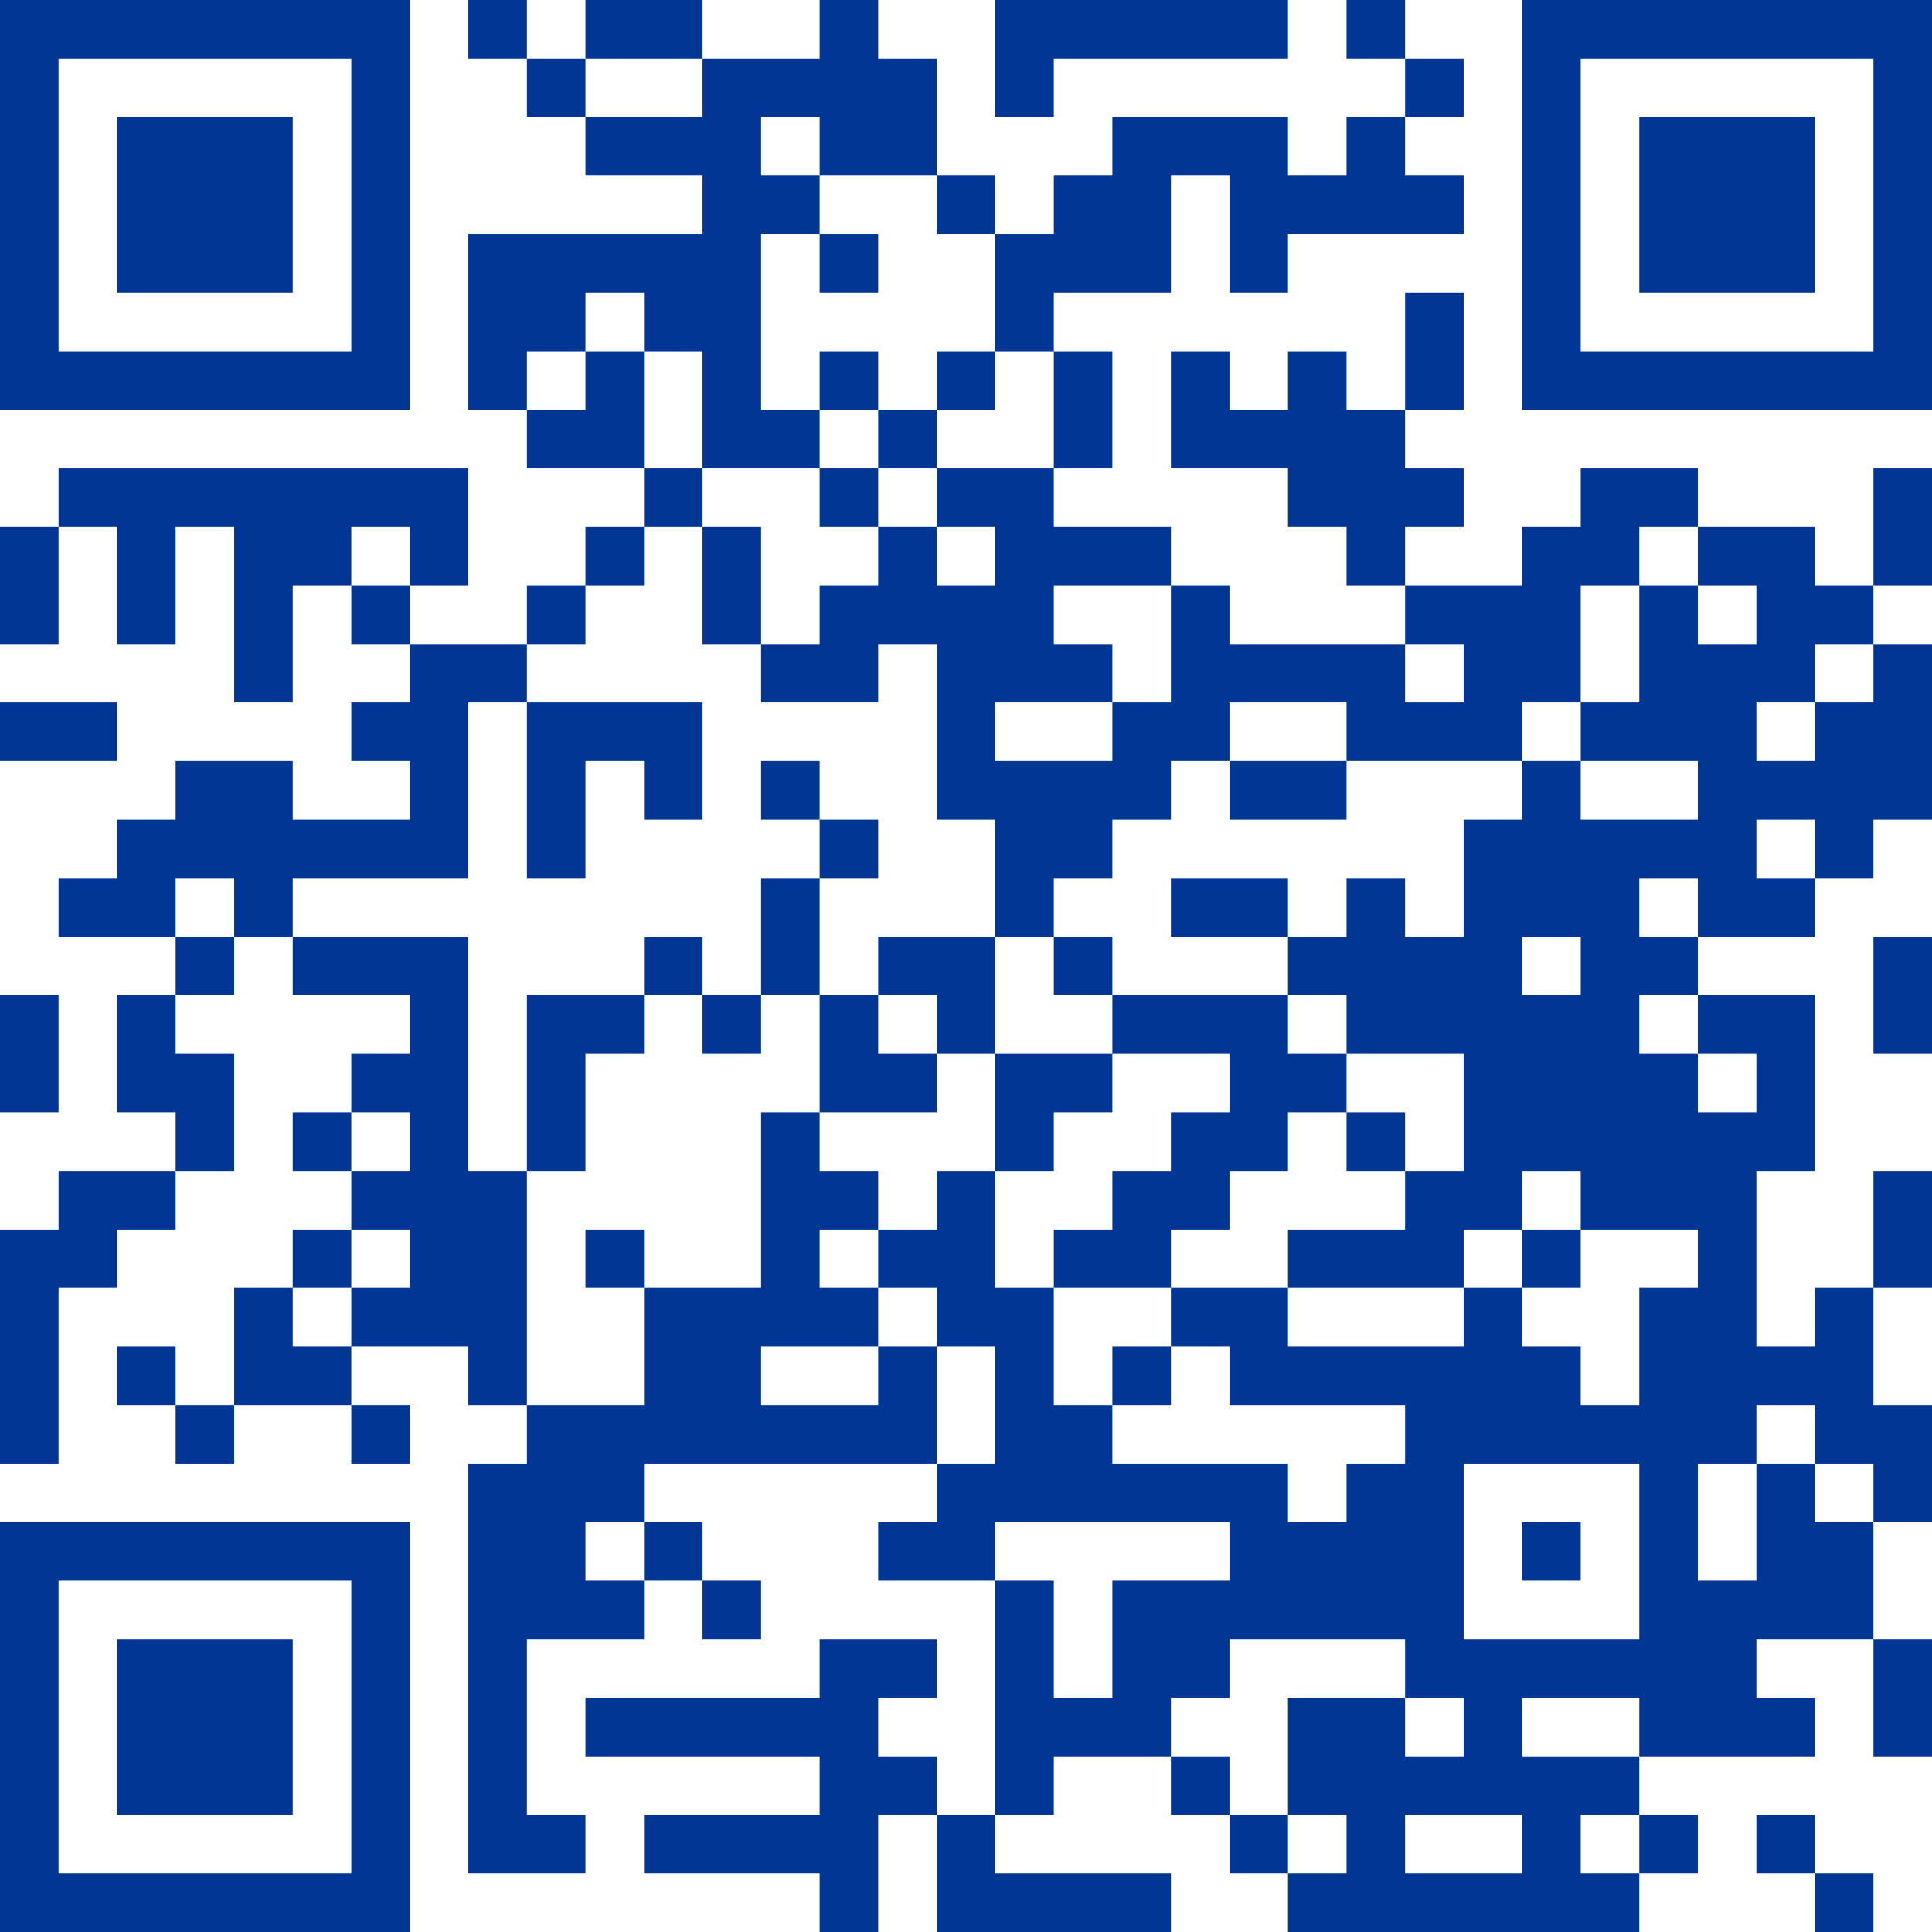 <?xml version="1.0" encoding="UTF-8"?> <svg xmlns="http://www.w3.org/2000/svg" width="250" height="250" viewBox="0 0 250 250" fill="none"><path d="M0 0H7.576V7.576H0V0ZM7.576 0H15.152V7.576H7.576V0ZM15.152 0H22.727V7.576H15.152V0ZM22.727 0H30.303V7.576H22.727V0ZM30.303 0H37.879V7.576H30.303V0ZM37.879 0H45.455V7.576H37.879V0ZM45.455 0H53.03V7.576H45.455V0ZM60.606 0H68.182V7.576H60.606V0ZM75.758 0H83.333V7.576H75.758V0ZM83.333 0H90.909V7.576H83.333V0ZM106.061 0H113.636V7.576H106.061V0ZM128.788 0H136.364V7.576H128.788V0ZM136.364 0H143.939V7.576H136.364V0ZM143.939 0H151.515V7.576H143.939V0ZM151.515 0H159.091V7.576H151.515V0ZM159.091 0H166.667V7.576H159.091V0ZM174.242 0H181.818V7.576H174.242V0ZM196.97 0H204.545V7.576H196.97V0ZM204.545 0H212.121V7.576H204.545V0ZM212.121 0H219.697V7.576H212.121V0ZM219.697 0H227.273V7.576H219.697V0ZM227.273 0H234.848V7.576H227.273V0ZM234.848 0H242.424V7.576H234.848V0ZM242.424 0H250V7.576H242.424V0ZM0 7.576H7.576V15.152H0V7.576ZM45.455 7.576H53.03V15.152H45.455V7.576ZM68.182 7.576H75.758V15.152H68.182V7.576ZM90.909 7.576H98.485V15.152H90.909V7.576ZM98.485 7.576H106.061V15.152H98.485V7.576ZM106.061 7.576H113.636V15.152H106.061V7.576ZM113.636 7.576H121.212V15.152H113.636V7.576ZM128.788 7.576H136.364V15.152H128.788V7.576ZM181.818 7.576H189.394V15.152H181.818V7.576ZM196.97 7.576H204.545V15.152H196.97V7.576ZM242.424 7.576H250V15.152H242.424V7.576ZM0 15.152H7.576V22.727H0V15.152ZM15.152 15.152H22.727V22.727H15.152V15.152ZM22.727 15.152H30.303V22.727H22.727V15.152ZM30.303 15.152H37.879V22.727H30.303V15.152ZM45.455 15.152H53.03V22.727H45.455V15.152ZM75.758 15.152H83.333V22.727H75.758V15.152ZM83.333 15.152H90.909V22.727H83.333V15.152ZM90.909 15.152H98.485V22.727H90.909V15.152ZM106.061 15.152H113.636V22.727H106.061V15.152ZM113.636 15.152H121.212V22.727H113.636V15.152ZM143.939 15.152H151.515V22.727H143.939V15.152ZM151.515 15.152H159.091V22.727H151.515V15.152ZM159.091 15.152H166.667V22.727H159.091V15.152ZM174.242 15.152H181.818V22.727H174.242V15.152ZM196.97 15.152H204.545V22.727H196.97V15.152ZM212.121 15.152H219.697V22.727H212.121V15.152ZM219.697 15.152H227.273V22.727H219.697V15.152ZM227.273 15.152H234.848V22.727H227.273V15.152ZM242.424 15.152H250V22.727H242.424V15.152ZM0 22.727H7.576V30.303H0V22.727ZM15.152 22.727H22.727V30.303H15.152V22.727ZM22.727 22.727H30.303V30.303H22.727V22.727ZM30.303 22.727H37.879V30.303H30.303V22.727ZM45.455 22.727H53.03V30.303H45.455V22.727ZM90.909 22.727H98.485V30.303H90.909V22.727ZM98.485 22.727H106.061V30.303H98.485V22.727ZM121.212 22.727H128.788V30.303H121.212V22.727ZM136.364 22.727H143.939V30.303H136.364V22.727ZM143.939 22.727H151.515V30.303H143.939V22.727ZM159.091 22.727H166.667V30.303H159.091V22.727ZM166.667 22.727H174.242V30.303H166.667V22.727ZM174.242 22.727H181.818V30.303H174.242V22.727ZM181.818 22.727H189.394V30.303H181.818V22.727ZM196.97 22.727H204.545V30.303H196.97V22.727ZM212.121 22.727H219.697V30.303H212.121V22.727ZM219.697 22.727H227.273V30.303H219.697V22.727ZM227.273 22.727H234.848V30.303H227.273V22.727ZM242.424 22.727H250V30.303H242.424V22.727ZM0 30.303H7.576V37.879H0V30.303ZM15.152 30.303H22.727V37.879H15.152V30.303ZM22.727 30.303H30.303V37.879H22.727V30.303ZM30.303 30.303H37.879V37.879H30.303V30.303ZM45.455 30.303H53.03V37.879H45.455V30.303ZM60.606 30.303H68.182V37.879H60.606V30.303ZM68.182 30.303H75.758V37.879H68.182V30.303ZM75.758 30.303H83.333V37.879H75.758V30.303ZM83.333 30.303H90.909V37.879H83.333V30.303ZM90.909 30.303H98.485V37.879H90.909V30.303ZM106.061 30.303H113.636V37.879H106.061V30.303ZM128.788 30.303H136.364V37.879H128.788V30.303ZM136.364 30.303H143.939V37.879H136.364V30.303ZM143.939 30.303H151.515V37.879H143.939V30.303ZM159.091 30.303H166.667V37.879H159.091V30.303ZM196.97 30.303H204.545V37.879H196.97V30.303ZM212.121 30.303H219.697V37.879H212.121V30.303ZM219.697 30.303H227.273V37.879H219.697V30.303ZM227.273 30.303H234.848V37.879H227.273V30.303ZM242.424 30.303H250V37.879H242.424V30.303ZM0 37.879H7.576V45.455H0V37.879ZM45.455 37.879H53.03V45.455H45.455V37.879ZM60.606 37.879H68.182V45.455H60.606V37.879ZM68.182 37.879H75.758V45.455H68.182V37.879ZM83.333 37.879H90.909V45.455H83.333V37.879ZM90.909 37.879H98.485V45.455H90.909V37.879ZM128.788 37.879H136.364V45.455H128.788V37.879ZM181.818 37.879H189.394V45.455H181.818V37.879ZM196.97 37.879H204.545V45.455H196.97V37.879ZM242.424 37.879H250V45.455H242.424V37.879ZM0 45.455H7.576V53.03H0V45.455ZM7.576 45.455H15.152V53.03H7.576V45.455ZM15.152 45.455H22.727V53.03H15.152V45.455ZM22.727 45.455H30.303V53.03H22.727V45.455ZM30.303 45.455H37.879V53.03H30.303V45.455ZM37.879 45.455H45.455V53.03H37.879V45.455ZM45.455 45.455H53.03V53.03H45.455V45.455ZM60.606 45.455H68.182V53.03H60.606V45.455ZM75.758 45.455H83.333V53.03H75.758V45.455ZM90.909 45.455H98.485V53.03H90.909V45.455ZM106.061 45.455H113.636V53.03H106.061V45.455ZM121.212 45.455H128.788V53.03H121.212V45.455ZM136.364 45.455H143.939V53.03H136.364V45.455ZM151.515 45.455H159.091V53.03H151.515V45.455ZM166.667 45.455H174.242V53.03H166.667V45.455ZM181.818 45.455H189.394V53.03H181.818V45.455ZM196.97 45.455H204.545V53.03H196.97V45.455ZM204.545 45.455H212.121V53.03H204.545V45.455ZM212.121 45.455H219.697V53.03H212.121V45.455ZM219.697 45.455H227.273V53.03H219.697V45.455ZM227.273 45.455H234.848V53.03H227.273V45.455ZM234.848 45.455H242.424V53.03H234.848V45.455ZM242.424 45.455H250V53.03H242.424V45.455ZM68.182 53.03H75.758V60.606H68.182V53.03ZM75.758 53.03H83.333V60.606H75.758V53.03ZM90.909 53.03H98.485V60.606H90.909V53.03ZM98.485 53.03H106.061V60.606H98.485V53.03ZM113.636 53.03H121.212V60.606H113.636V53.03ZM136.364 53.03H143.939V60.606H136.364V53.03ZM151.515 53.03H159.091V60.606H151.515V53.03ZM159.091 53.03H166.667V60.606H159.091V53.03ZM166.667 53.03H174.242V60.606H166.667V53.03ZM174.242 53.03H181.818V60.606H174.242V53.03ZM7.576 60.606H15.152V68.182H7.576V60.606ZM15.152 60.606H22.727V68.182H15.152V60.606ZM22.727 60.606H30.303V68.182H22.727V60.606ZM30.303 60.606H37.879V68.182H30.303V60.606ZM37.879 60.606H45.455V68.182H37.879V60.606ZM45.455 60.606H53.03V68.182H45.455V60.606ZM53.03 60.606H60.606V68.182H53.03V60.606ZM83.333 60.606H90.909V68.182H83.333V60.606ZM106.061 60.606H113.636V68.182H106.061V60.606ZM121.212 60.606H128.788V68.182H121.212V60.606ZM128.788 60.606H136.364V68.182H128.788V60.606ZM166.667 60.606H174.242V68.182H166.667V60.606ZM174.242 60.606H181.818V68.182H174.242V60.606ZM181.818 60.606H189.394V68.182H181.818V60.606ZM204.545 60.606H212.121V68.182H204.545V60.606ZM212.121 60.606H219.697V68.182H212.121V60.606ZM242.424 60.606H250V68.182H242.424V60.606ZM0 68.182H7.576V75.758H0V68.182ZM15.152 68.182H22.727V75.758H15.152V68.182ZM30.303 68.182H37.879V75.758H30.303V68.182ZM37.879 68.182H45.455V75.758H37.879V68.182ZM53.03 68.182H60.606V75.758H53.03V68.182ZM75.758 68.182H83.333V75.758H75.758V68.182ZM90.909 68.182H98.485V75.758H90.909V68.182ZM113.636 68.182H121.212V75.758H113.636V68.182ZM128.788 68.182H136.364V75.758H128.788V68.182ZM136.364 68.182H143.939V75.758H136.364V68.182ZM143.939 68.182H151.515V75.758H143.939V68.182ZM174.242 68.182H181.818V75.758H174.242V68.182ZM196.97 68.182H204.545V75.758H196.97V68.182ZM204.545 68.182H212.121V75.758H204.545V68.182ZM219.697 68.182H227.273V75.758H219.697V68.182ZM227.273 68.182H234.848V75.758H227.273V68.182ZM242.424 68.182H250V75.758H242.424V68.182ZM0 75.758H7.576V83.333H0V75.758ZM15.152 75.758H22.727V83.333H15.152V75.758ZM30.303 75.758H37.879V83.333H30.303V75.758ZM45.455 75.758H53.03V83.333H45.455V75.758ZM68.182 75.758H75.758V83.333H68.182V75.758ZM90.909 75.758H98.485V83.333H90.909V75.758ZM106.061 75.758H113.636V83.333H106.061V75.758ZM113.636 75.758H121.212V83.333H113.636V75.758ZM121.212 75.758H128.788V83.333H121.212V75.758ZM128.788 75.758H136.364V83.333H128.788V75.758ZM151.515 75.758H159.091V83.333H151.515V75.758ZM181.818 75.758H189.394V83.333H181.818V75.758ZM189.394 75.758H196.97V83.333H189.394V75.758ZM196.97 75.758H204.545V83.333H196.97V75.758ZM212.121 75.758H219.697V83.333H212.121V75.758ZM227.273 75.758H234.848V83.333H227.273V75.758ZM234.848 75.758H242.424V83.333H234.848V75.758ZM30.303 83.333H37.879V90.909H30.303V83.333ZM53.03 83.333H60.606V90.909H53.03V83.333ZM60.606 83.333H68.182V90.909H60.606V83.333ZM98.485 83.333H106.061V90.909H98.485V83.333ZM106.061 83.333H113.636V90.909H106.061V83.333ZM121.212 83.333H128.788V90.909H121.212V83.333ZM128.788 83.333H136.364V90.909H128.788V83.333ZM136.364 83.333H143.939V90.909H136.364V83.333ZM151.515 83.333H159.091V90.909H151.515V83.333ZM159.091 83.333H166.667V90.909H159.091V83.333ZM166.667 83.333H174.242V90.909H166.667V83.333ZM174.242 83.333H181.818V90.909H174.242V83.333ZM189.394 83.333H196.97V90.909H189.394V83.333ZM196.97 83.333H204.545V90.909H196.97V83.333ZM212.121 83.333H219.697V90.909H212.121V83.333ZM219.697 83.333H227.273V90.909H219.697V83.333ZM227.273 83.333H234.848V90.909H227.273V83.333ZM242.424 83.333H250V90.909H242.424V83.333ZM0 90.909H7.576V98.485H0V90.909ZM7.576 90.909H15.152V98.485H7.576V90.909ZM45.455 90.909H53.03V98.485H45.455V90.909ZM53.03 90.909H60.606V98.485H53.03V90.909ZM68.182 90.909H75.758V98.485H68.182V90.909ZM75.758 90.909H83.333V98.485H75.758V90.909ZM83.333 90.909H90.909V98.485H83.333V90.909ZM121.212 90.909H128.788V98.485H121.212V90.909ZM143.939 90.909H151.515V98.485H143.939V90.909ZM151.515 90.909H159.091V98.485H151.515V90.909ZM174.242 90.909H181.818V98.485H174.242V90.909ZM181.818 90.909H189.394V98.485H181.818V90.909ZM189.394 90.909H196.97V98.485H189.394V90.909ZM204.545 90.909H212.121V98.485H204.545V90.909ZM212.121 90.909H219.697V98.485H212.121V90.909ZM219.697 90.909H227.273V98.485H219.697V90.909ZM234.848 90.909H242.424V98.485H234.848V90.909ZM242.424 90.909H250V98.485H242.424V90.909ZM22.727 98.485H30.303V106.061H22.727V98.485ZM30.303 98.485H37.879V106.061H30.303V98.485ZM53.03 98.485H60.606V106.061H53.03V98.485ZM68.182 98.485H75.758V106.061H68.182V98.485ZM83.333 98.485H90.909V106.061H83.333V98.485ZM98.485 98.485H106.061V106.061H98.485V98.485ZM121.212 98.485H128.788V106.061H121.212V98.485ZM128.788 98.485H136.364V106.061H128.788V98.485ZM136.364 98.485H143.939V106.061H136.364V98.485ZM143.939 98.485H151.515V106.061H143.939V98.485ZM159.091 98.485H166.667V106.061H159.091V98.485ZM166.667 98.485H174.242V106.061H166.667V98.485ZM196.97 98.485H204.545V106.061H196.97V98.485ZM219.697 98.485H227.273V106.061H219.697V98.485ZM227.273 98.485H234.848V106.061H227.273V98.485ZM234.848 98.485H242.424V106.061H234.848V98.485ZM242.424 98.485H250V106.061H242.424V98.485ZM15.152 106.061H22.727V113.636H15.152V106.061ZM22.727 106.061H30.303V113.636H22.727V106.061ZM30.303 106.061H37.879V113.636H30.303V106.061ZM37.879 106.061H45.455V113.636H37.879V106.061ZM45.455 106.061H53.03V113.636H45.455V106.061ZM53.03 106.061H60.606V113.636H53.03V106.061ZM68.182 106.061H75.758V113.636H68.182V106.061ZM106.061 106.061H113.636V113.636H106.061V106.061ZM128.788 106.061H136.364V113.636H128.788V106.061ZM136.364 106.061H143.939V113.636H136.364V106.061ZM189.394 106.061H196.97V113.636H189.394V106.061ZM196.97 106.061H204.545V113.636H196.97V106.061ZM204.545 106.061H212.121V113.636H204.545V106.061ZM212.121 106.061H219.697V113.636H212.121V106.061ZM219.697 106.061H227.273V113.636H219.697V106.061ZM234.848 106.061H242.424V113.636H234.848V106.061ZM7.576 113.636H15.152V121.212H7.576V113.636ZM15.152 113.636H22.727V121.212H15.152V113.636ZM30.303 113.636H37.879V121.212H30.303V113.636ZM98.485 113.636H106.061V121.212H98.485V113.636ZM128.788 113.636H136.364V121.212H128.788V113.636ZM151.515 113.636H159.091V121.212H151.515V113.636ZM159.091 113.636H166.667V121.212H159.091V113.636ZM174.242 113.636H181.818V121.212H174.242V113.636ZM189.394 113.636H196.97V121.212H189.394V113.636ZM196.97 113.636H204.545V121.212H196.97V113.636ZM204.545 113.636H212.121V121.212H204.545V113.636ZM219.697 113.636H227.273V121.212H219.697V113.636ZM227.273 113.636H234.848V121.212H227.273V113.636ZM22.727 121.212H30.303V128.788H22.727V121.212ZM37.879 121.212H45.455V128.788H37.879V121.212ZM45.455 121.212H53.03V128.788H45.455V121.212ZM53.03 121.212H60.606V128.788H53.03V121.212ZM83.333 121.212H90.909V128.788H83.333V121.212ZM98.485 121.212H106.061V128.788H98.485V121.212ZM113.636 121.212H121.212V128.788H113.636V121.212ZM121.212 121.212H128.788V128.788H121.212V121.212ZM136.364 121.212H143.939V128.788H136.364V121.212ZM166.667 121.212H174.242V128.788H166.667V121.212ZM174.242 121.212H181.818V128.788H174.242V121.212ZM181.818 121.212H189.394V128.788H181.818V121.212ZM189.394 121.212H196.97V128.788H189.394V121.212ZM204.545 121.212H212.121V128.788H204.545V121.212ZM212.121 121.212H219.697V128.788H212.121V121.212ZM242.424 121.212H250V128.788H242.424V121.212ZM0 128.788H7.576V136.364H0V128.788ZM15.152 128.788H22.727V136.364H15.152V128.788ZM53.03 128.788H60.606V136.364H53.03V128.788ZM68.182 128.788H75.758V136.364H68.182V128.788ZM75.758 128.788H83.333V136.364H75.758V128.788ZM90.909 128.788H98.485V136.364H90.909V128.788ZM106.061 128.788H113.636V136.364H106.061V128.788ZM121.212 128.788H128.788V136.364H121.212V128.788ZM143.939 128.788H151.515V136.364H143.939V128.788ZM151.515 128.788H159.091V136.364H151.515V128.788ZM159.091 128.788H166.667V136.364H159.091V128.788ZM174.242 128.788H181.818V136.364H174.242V128.788ZM181.818 128.788H189.394V136.364H181.818V128.788ZM189.394 128.788H196.97V136.364H189.394V128.788ZM196.97 128.788H204.545V136.364H196.97V128.788ZM204.545 128.788H212.121V136.364H204.545V128.788ZM219.697 128.788H227.273V136.364H219.697V128.788ZM227.273 128.788H234.848V136.364H227.273V128.788ZM242.424 128.788H250V136.364H242.424V128.788ZM0 136.364H7.576V143.939H0V136.364ZM15.152 136.364H22.727V143.939H15.152V136.364ZM22.727 136.364H30.303V143.939H22.727V136.364ZM45.455 136.364H53.03V143.939H45.455V136.364ZM53.03 136.364H60.606V143.939H53.03V136.364ZM68.182 136.364H75.758V143.939H68.182V136.364ZM106.061 136.364H113.636V143.939H106.061V136.364ZM113.636 136.364H121.212V143.939H113.636V136.364ZM128.788 136.364H136.364V143.939H128.788V136.364ZM136.364 136.364H143.939V143.939H136.364V136.364ZM159.091 136.364H166.667V143.939H159.091V136.364ZM166.667 136.364H174.242V143.939H166.667V136.364ZM189.394 136.364H196.97V143.939H189.394V136.364ZM196.97 136.364H204.545V143.939H196.97V136.364ZM204.545 136.364H212.121V143.939H204.545V136.364ZM212.121 136.364H219.697V143.939H212.121V136.364ZM227.273 136.364H234.848V143.939H227.273V136.364ZM22.727 143.939H30.303V151.515H22.727V143.939ZM37.879 143.939H45.455V151.515H37.879V143.939ZM53.03 143.939H60.606V151.515H53.03V143.939ZM68.182 143.939H75.758V151.515H68.182V143.939ZM98.485 143.939H106.061V151.515H98.485V143.939ZM128.788 143.939H136.364V151.515H128.788V143.939ZM151.515 143.939H159.091V151.515H151.515V143.939ZM159.091 143.939H166.667V151.515H159.091V143.939ZM174.242 143.939H181.818V151.515H174.242V143.939ZM189.394 143.939H196.97V151.515H189.394V143.939ZM196.97 143.939H204.545V151.515H196.97V143.939ZM204.545 143.939H212.121V151.515H204.545V143.939ZM212.121 143.939H219.697V151.515H212.121V143.939ZM219.697 143.939H227.273V151.515H219.697V143.939ZM227.273 143.939H234.848V151.515H227.273V143.939ZM7.576 151.515H15.152V159.091H7.576V151.515ZM15.152 151.515H22.727V159.091H15.152V151.515ZM45.455 151.515H53.03V159.091H45.455V151.515ZM53.03 151.515H60.606V159.091H53.03V151.515ZM60.606 151.515H68.182V159.091H60.606V151.515ZM98.485 151.515H106.061V159.091H98.485V151.515ZM106.061 151.515H113.636V159.091H106.061V151.515ZM121.212 151.515H128.788V159.091H121.212V151.515ZM143.939 151.515H151.515V159.091H143.939V151.515ZM151.515 151.515H159.091V159.091H151.515V151.515ZM181.818 151.515H189.394V159.091H181.818V151.515ZM189.394 151.515H196.97V159.091H189.394V151.515ZM204.545 151.515H212.121V159.091H204.545V151.515ZM212.121 151.515H219.697V159.091H212.121V151.515ZM219.697 151.515H227.273V159.091H219.697V151.515ZM242.424 151.515H250V159.091H242.424V151.515ZM0 159.091H7.576V166.667H0V159.091ZM7.576 159.091H15.152V166.667H7.576V159.091ZM37.879 159.091H45.455V166.667H37.879V159.091ZM53.03 159.091H60.606V166.667H53.03V159.091ZM60.606 159.091H68.182V166.667H60.606V159.091ZM75.758 159.091H83.333V166.667H75.758V159.091ZM98.485 159.091H106.061V166.667H98.485V159.091ZM113.636 159.091H121.212V166.667H113.636V159.091ZM121.212 159.091H128.788V166.667H121.212V159.091ZM136.364 159.091H143.939V166.667H136.364V159.091ZM143.939 159.091H151.515V166.667H143.939V159.091ZM166.667 159.091H174.242V166.667H166.667V159.091ZM174.242 159.091H181.818V166.667H174.242V159.091ZM181.818 159.091H189.394V166.667H181.818V159.091ZM196.97 159.091H204.545V166.667H196.97V159.091ZM219.697 159.091H227.273V166.667H219.697V159.091ZM242.424 159.091H250V166.667H242.424V159.091ZM0 166.667H7.576V174.242H0V166.667ZM30.303 166.667H37.879V174.242H30.303V166.667ZM45.455 166.667H53.03V174.242H45.455V166.667ZM53.03 166.667H60.606V174.242H53.03V166.667ZM60.606 166.667H68.182V174.242H60.606V166.667ZM83.333 166.667H90.909V174.242H83.333V166.667ZM90.909 166.667H98.485V174.242H90.909V166.667ZM98.485 166.667H106.061V174.242H98.485V166.667ZM106.061 166.667H113.636V174.242H106.061V166.667ZM121.212 166.667H128.788V174.242H121.212V166.667ZM128.788 166.667H136.364V174.242H128.788V166.667ZM151.515 166.667H159.091V174.242H151.515V166.667ZM159.091 166.667H166.667V174.242H159.091V166.667ZM189.394 166.667H196.97V174.242H189.394V166.667ZM212.121 166.667H219.697V174.242H212.121V166.667ZM219.697 166.667H227.273V174.242H219.697V166.667ZM234.848 166.667H242.424V174.242H234.848V166.667ZM0 174.242H7.576V181.818H0V174.242ZM15.152 174.242H22.727V181.818H15.152V174.242ZM30.303 174.242H37.879V181.818H30.303V174.242ZM37.879 174.242H45.455V181.818H37.879V174.242ZM60.606 174.242H68.182V181.818H60.606V174.242ZM83.333 174.242H90.909V181.818H83.333V174.242ZM90.909 174.242H98.485V181.818H90.909V174.242ZM113.636 174.242H121.212V181.818H113.636V174.242ZM128.788 174.242H136.364V181.818H128.788V174.242ZM143.939 174.242H151.515V181.818H143.939V174.242ZM159.091 174.242H166.667V181.818H159.091V174.242ZM166.667 174.242H174.242V181.818H166.667V174.242ZM174.242 174.242H181.818V181.818H174.242V174.242ZM181.818 174.242H189.394V181.818H181.818V174.242ZM189.394 174.242H196.97V181.818H189.394V174.242ZM196.97 174.242H204.545V181.818H196.97V174.242ZM212.121 174.242H219.697V181.818H212.121V174.242ZM219.697 174.242H227.273V181.818H219.697V174.242ZM227.273 174.242H234.848V181.818H227.273V174.242ZM234.848 174.242H242.424V181.818H234.848V174.242ZM0 181.818H7.576V189.394H0V181.818ZM22.727 181.818H30.303V189.394H22.727V181.818ZM45.455 181.818H53.03V189.394H45.455V181.818ZM68.182 181.818H75.758V189.394H68.182V181.818ZM75.758 181.818H83.333V189.394H75.758V181.818ZM83.333 181.818H90.909V189.394H83.333V181.818ZM90.909 181.818H98.485V189.394H90.909V181.818ZM98.485 181.818H106.061V189.394H98.485V181.818ZM106.061 181.818H113.636V189.394H106.061V181.818ZM113.636 181.818H121.212V189.394H113.636V181.818ZM128.788 181.818H136.364V189.394H128.788V181.818ZM136.364 181.818H143.939V189.394H136.364V181.818ZM181.818 181.818H189.394V189.394H181.818V181.818ZM189.394 181.818H196.97V189.394H189.394V181.818ZM196.97 181.818H204.545V189.394H196.97V181.818ZM204.545 181.818H212.121V189.394H204.545V181.818ZM212.121 181.818H219.697V189.394H212.121V181.818ZM219.697 181.818H227.273V189.394H219.697V181.818ZM234.848 181.818H242.424V189.394H234.848V181.818ZM242.424 181.818H250V189.394H242.424V181.818ZM60.606 189.394H68.182V196.97H60.606V189.394ZM68.182 189.394H75.758V196.97H68.182V189.394ZM75.758 189.394H83.333V196.97H75.758V189.394ZM121.212 189.394H128.788V196.97H121.212V189.394ZM128.788 189.394H136.364V196.97H128.788V189.394ZM136.364 189.394H143.939V196.97H136.364V189.394ZM143.939 189.394H151.515V196.97H143.939V189.394ZM151.515 189.394H159.091V196.97H151.515V189.394ZM159.091 189.394H166.667V196.97H159.091V189.394ZM174.242 189.394H181.818V196.97H174.242V189.394ZM181.818 189.394H189.394V196.97H181.818V189.394ZM212.121 189.394H219.697V196.97H212.121V189.394ZM227.273 189.394H234.848V196.97H227.273V189.394ZM242.424 189.394H250V196.97H242.424V189.394ZM0 196.97H7.576V204.545H0V196.97ZM7.576 196.97H15.152V204.545H7.576V196.97ZM15.152 196.97H22.727V204.545H15.152V196.97ZM22.727 196.97H30.303V204.545H22.727V196.97ZM30.303 196.97H37.879V204.545H30.303V196.97ZM37.879 196.97H45.455V204.545H37.879V196.97ZM45.455 196.97H53.03V204.545H45.455V196.97ZM60.606 196.97H68.182V204.545H60.606V196.97ZM68.182 196.97H75.758V204.545H68.182V196.97ZM83.333 196.97H90.909V204.545H83.333V196.97ZM113.636 196.97H121.212V204.545H113.636V196.97ZM121.212 196.97H128.788V204.545H121.212V196.97ZM159.091 196.97H166.667V204.545H159.091V196.97ZM166.667 196.97H174.242V204.545H166.667V196.97ZM174.242 196.97H181.818V204.545H174.242V196.97ZM181.818 196.97H189.394V204.545H181.818V196.97ZM196.97 196.97H204.545V204.545H196.97V196.97ZM212.121 196.97H219.697V204.545H212.121V196.97ZM227.273 196.97H234.848V204.545H227.273V196.97ZM234.848 196.97H242.424V204.545H234.848V196.97ZM0 204.545H7.576V212.121H0V204.545ZM45.455 204.545H53.03V212.121H45.455V204.545ZM60.606 204.545H68.182V212.121H60.606V204.545ZM68.182 204.545H75.758V212.121H68.182V204.545ZM75.758 204.545H83.333V212.121H75.758V204.545ZM90.909 204.545H98.485V212.121H90.909V204.545ZM128.788 204.545H136.364V212.121H128.788V204.545ZM143.939 204.545H151.515V212.121H143.939V204.545ZM151.515 204.545H159.091V212.121H151.515V204.545ZM159.091 204.545H166.667V212.121H159.091V204.545ZM166.667 204.545H174.242V212.121H166.667V204.545ZM174.242 204.545H181.818V212.121H174.242V204.545ZM181.818 204.545H189.394V212.121H181.818V204.545ZM212.121 204.545H219.697V212.121H212.121V204.545ZM219.697 204.545H227.273V212.121H219.697V204.545ZM227.273 204.545H234.848V212.121H227.273V204.545ZM234.848 204.545H242.424V212.121H234.848V204.545ZM0 212.121H7.576V219.697H0V212.121ZM15.152 212.121H22.727V219.697H15.152V212.121ZM22.727 212.121H30.303V219.697H22.727V212.121ZM30.303 212.121H37.879V219.697H30.303V212.121ZM45.455 212.121H53.03V219.697H45.455V212.121ZM60.606 212.121H68.182V219.697H60.606V212.121ZM106.061 212.121H113.636V219.697H106.061V212.121ZM113.636 212.121H121.212V219.697H113.636V212.121ZM128.788 212.121H136.364V219.697H128.788V212.121ZM143.939 212.121H151.515V219.697H143.939V212.121ZM151.515 212.121H159.091V219.697H151.515V212.121ZM181.818 212.121H189.394V219.697H181.818V212.121ZM189.394 212.121H196.97V219.697H189.394V212.121ZM196.97 212.121H204.545V219.697H196.97V212.121ZM204.545 212.121H212.121V219.697H204.545V212.121ZM212.121 212.121H219.697V219.697H212.121V212.121ZM219.697 212.121H227.273V219.697H219.697V212.121ZM242.424 212.121H250V219.697H242.424V212.121ZM0 219.697H7.576V227.273H0V219.697ZM15.152 219.697H22.727V227.273H15.152V219.697ZM22.727 219.697H30.303V227.273H22.727V219.697ZM30.303 219.697H37.879V227.273H30.303V219.697ZM45.455 219.697H53.03V227.273H45.455V219.697ZM60.606 219.697H68.182V227.273H60.606V219.697ZM75.758 219.697H83.333V227.273H75.758V219.697ZM83.333 219.697H90.909V227.273H83.333V219.697ZM90.909 219.697H98.485V227.273H90.909V219.697ZM98.485 219.697H106.061V227.273H98.485V219.697ZM106.061 219.697H113.636V227.273H106.061V219.697ZM128.788 219.697H136.364V227.273H128.788V219.697ZM136.364 219.697H143.939V227.273H136.364V219.697ZM143.939 219.697H151.515V227.273H143.939V219.697ZM166.667 219.697H174.242V227.273H166.667V219.697ZM174.242 219.697H181.818V227.273H174.242V219.697ZM189.394 219.697H196.97V227.273H189.394V219.697ZM212.121 219.697H219.697V227.273H212.121V219.697ZM219.697 219.697H227.273V227.273H219.697V219.697ZM227.273 219.697H234.848V227.273H227.273V219.697ZM242.424 219.697H250V227.273H242.424V219.697ZM0 227.273H7.576V234.848H0V227.273ZM15.152 227.273H22.727V234.848H15.152V227.273ZM22.727 227.273H30.303V234.848H22.727V227.273ZM30.303 227.273H37.879V234.848H30.303V227.273ZM45.455 227.273H53.03V234.848H45.455V227.273ZM60.606 227.273H68.182V234.848H60.606V227.273ZM106.061 227.273H113.636V234.848H106.061V227.273ZM113.636 227.273H121.212V234.848H113.636V227.273ZM128.788 227.273H136.364V234.848H128.788V227.273ZM151.515 227.273H159.091V234.848H151.515V227.273ZM166.667 227.273H174.242V234.848H166.667V227.273ZM174.242 227.273H181.818V234.848H174.242V227.273ZM181.818 227.273H189.394V234.848H181.818V227.273ZM189.394 227.273H196.97V234.848H189.394V227.273ZM196.97 227.273H204.545V234.848H196.97V227.273ZM204.545 227.273H212.121V234.848H204.545V227.273ZM0 234.848H7.576V242.424H0V234.848ZM45.455 234.848H53.03V242.424H45.455V234.848ZM60.606 234.848H68.182V242.424H60.606V234.848ZM68.182 234.848H75.758V242.424H68.182V234.848ZM83.333 234.848H90.909V242.424H83.333V234.848ZM90.909 234.848H98.485V242.424H90.909V234.848ZM98.485 234.848H106.061V242.424H98.485V234.848ZM106.061 234.848H113.636V242.424H106.061V234.848ZM121.212 234.848H128.788V242.424H121.212V234.848ZM159.091 234.848H166.667V242.424H159.091V234.848ZM174.242 234.848H181.818V242.424H174.242V234.848ZM196.97 234.848H204.545V242.424H196.97V234.848ZM212.121 234.848H219.697V242.424H212.121V234.848ZM227.273 234.848H234.848V242.424H227.273V234.848ZM0 242.424H7.576V250H0V242.424ZM7.576 242.424H15.152V250H7.576V242.424ZM15.152 242.424H22.727V250H15.152V242.424ZM22.727 242.424H30.303V250H22.727V242.424ZM30.303 242.424H37.879V250H30.303V242.424ZM37.879 242.424H45.455V250H37.879V242.424ZM45.455 242.424H53.03V250H45.455V242.424ZM106.061 242.424H113.636V250H106.061V242.424ZM121.212 242.424H128.788V250H121.212V242.424ZM128.788 242.424H136.364V250H128.788V242.424ZM136.364 242.424H143.939V250H136.364V242.424ZM143.939 242.424H151.515V250H143.939V242.424ZM166.667 242.424H174.242V250H166.667V242.424ZM174.242 242.424H181.818V250H174.242V242.424ZM181.818 242.424H189.394V250H181.818V242.424ZM189.394 242.424H196.97V250H189.394V242.424ZM196.97 242.424H204.545V250H196.97V242.424ZM204.545 242.424H212.121V250H204.545V242.424ZM234.848 242.424H242.424V250H234.848V242.424Z" fill="#013694"></path></svg> 